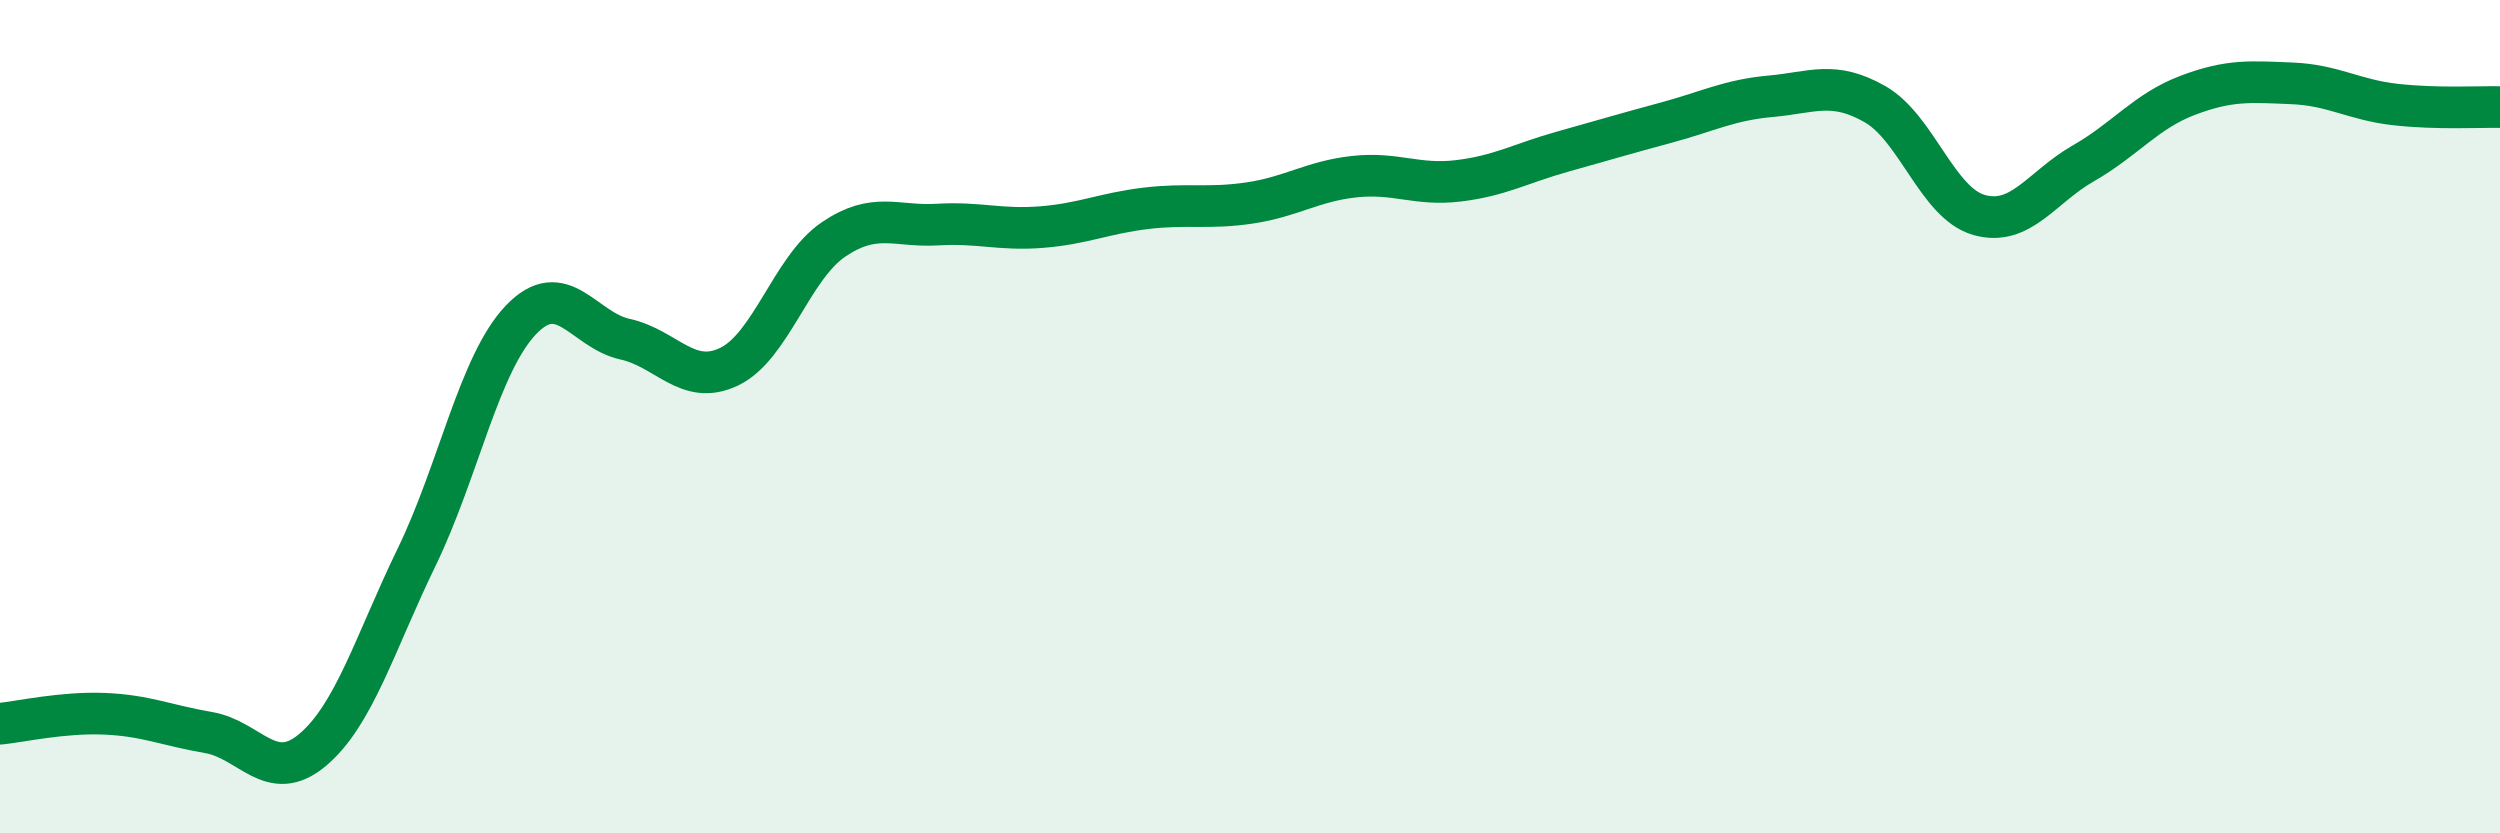 
    <svg width="60" height="20" viewBox="0 0 60 20" xmlns="http://www.w3.org/2000/svg">
      <path
        d="M 0,17.37 C 0.5,17.32 1.5,17.09 2.5,17.13 C 3.5,17.17 4,17.41 5,17.58 C 6,17.75 6.5,18.84 7.5,18 C 8.5,17.16 9,15.43 10,13.37 C 11,11.31 11.5,8.73 12.5,7.68 C 13.5,6.63 14,7.92 15,8.14 C 16,8.36 16.5,9.28 17.5,8.8 C 18.5,8.32 19,6.43 20,5.75 C 21,5.07 21.5,5.45 22.5,5.39 C 23.5,5.33 24,5.53 25,5.45 C 26,5.37 26.5,5.12 27.5,5 C 28.5,4.88 29,5.02 30,4.87 C 31,4.72 31.5,4.35 32.5,4.24 C 33.5,4.13 34,4.46 35,4.34 C 36,4.22 36.5,3.92 37.5,3.64 C 38.5,3.36 39,3.21 40,2.94 C 41,2.67 41.5,2.4 42.5,2.31 C 43.5,2.22 44,1.93 45,2.5 C 46,3.07 46.5,4.88 47.5,5.16 C 48.5,5.44 49,4.49 50,3.92 C 51,3.35 51.5,2.67 52.5,2.29 C 53.5,1.91 54,1.96 55,2 C 56,2.04 56.5,2.4 57.5,2.51 C 58.5,2.62 59.5,2.56 60,2.57L60 20L0 20Z"
        fill="#008740"
        opacity="0.1"
        stroke-linecap="round"
        stroke-linejoin="round"
      />
      <path
        d="M 0,17.37 C 0.5,17.32 1.5,17.09 2.5,17.13 C 3.5,17.17 4,17.41 5,17.58 C 6,17.75 6.5,18.84 7.5,18 C 8.5,17.16 9,15.43 10,13.37 C 11,11.31 11.5,8.73 12.5,7.68 C 13.5,6.63 14,7.92 15,8.14 C 16,8.36 16.5,9.28 17.5,8.8 C 18.5,8.32 19,6.43 20,5.75 C 21,5.07 21.5,5.45 22.5,5.39 C 23.5,5.33 24,5.53 25,5.45 C 26,5.37 26.5,5.12 27.5,5 C 28.5,4.88 29,5.02 30,4.87 C 31,4.72 31.5,4.35 32.5,4.24 C 33.5,4.13 34,4.46 35,4.34 C 36,4.22 36.5,3.92 37.5,3.64 C 38.5,3.36 39,3.21 40,2.94 C 41,2.67 41.5,2.4 42.5,2.31 C 43.5,2.22 44,1.93 45,2.5 C 46,3.07 46.5,4.88 47.5,5.16 C 48.5,5.44 49,4.49 50,3.92 C 51,3.35 51.5,2.67 52.5,2.29 C 53.5,1.91 54,1.96 55,2 C 56,2.04 56.5,2.4 57.5,2.51 C 58.5,2.62 59.5,2.56 60,2.57"
        stroke="#008740"
        stroke-width="1"
        fill="none"
        stroke-linecap="round"
        stroke-linejoin="round"
      />
    </svg>
  